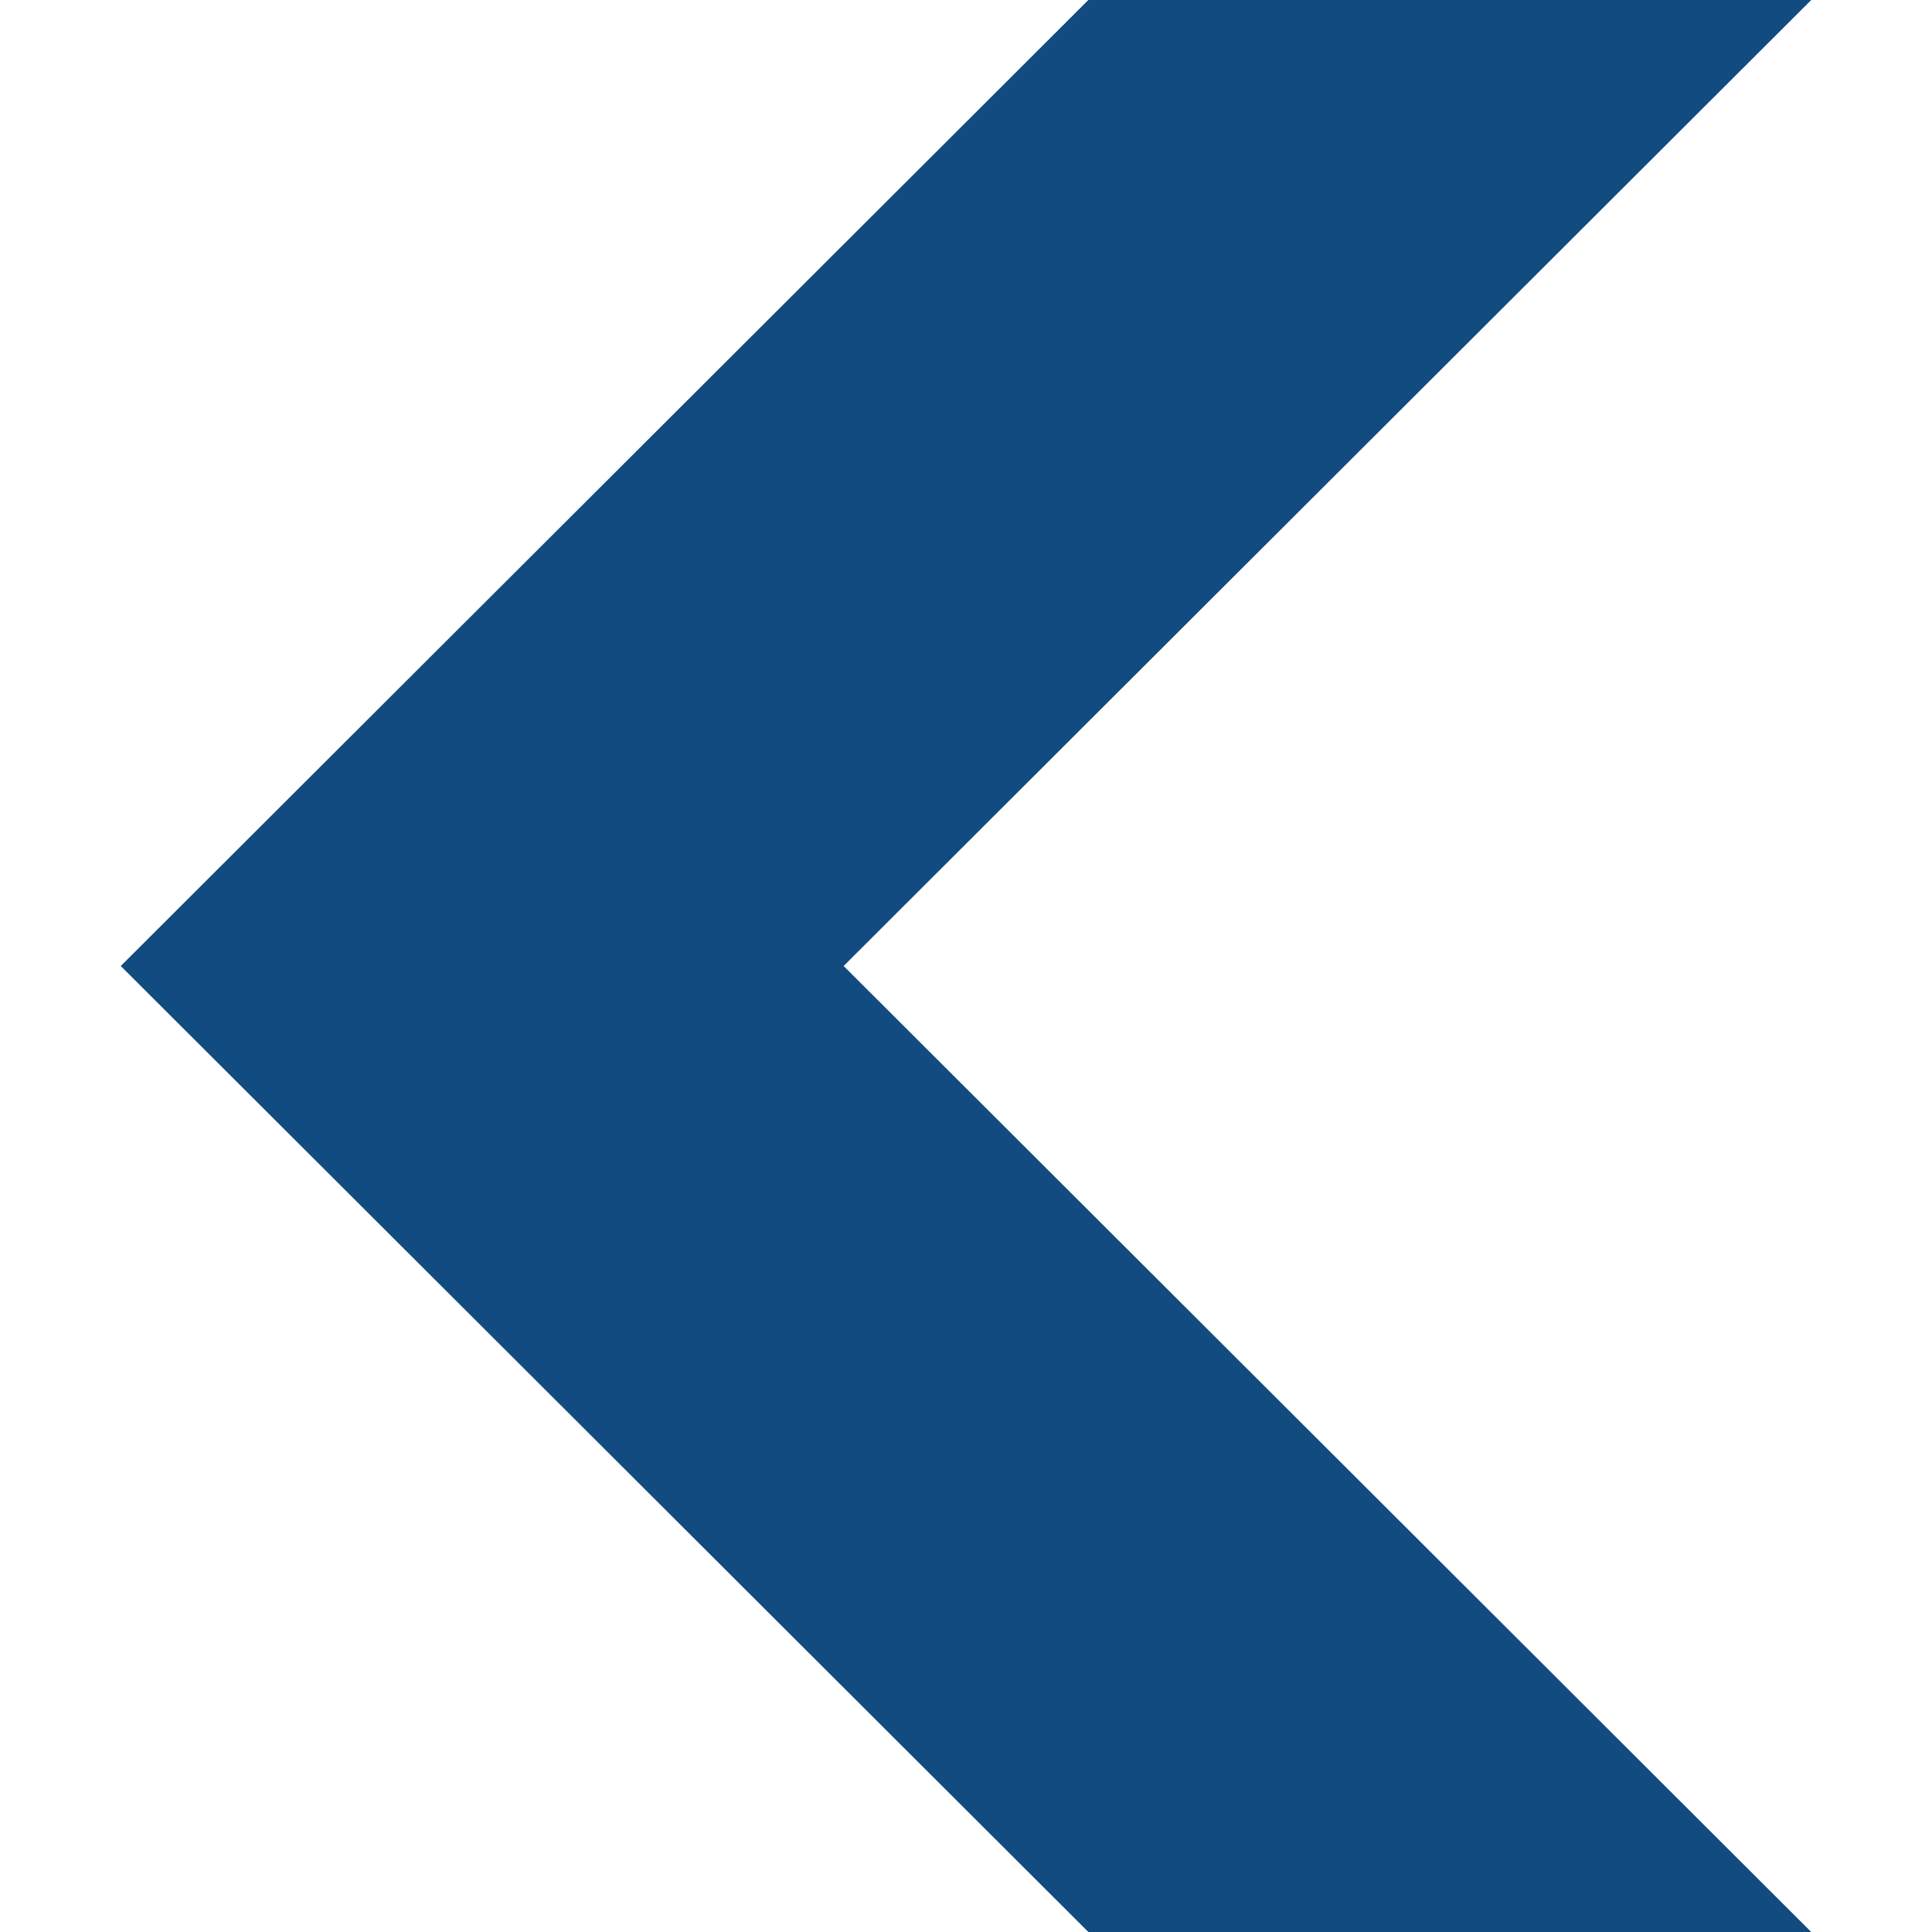 <?xml version="1.0" encoding="UTF-8"?>
<svg id="Layer_1" data-name="Layer 1" xmlns="http://www.w3.org/2000/svg" viewBox="0 0 24 24">
  <defs>
    <style>
      .cls-1 {
        fill: #124b7f;
      }
    </style>
  </defs>
  <path class="cls-1" d="M13.52,24h8.98l-12.02-12L22.5,0h-8.98L1.5,12l12.02,12Z"/>
</svg>